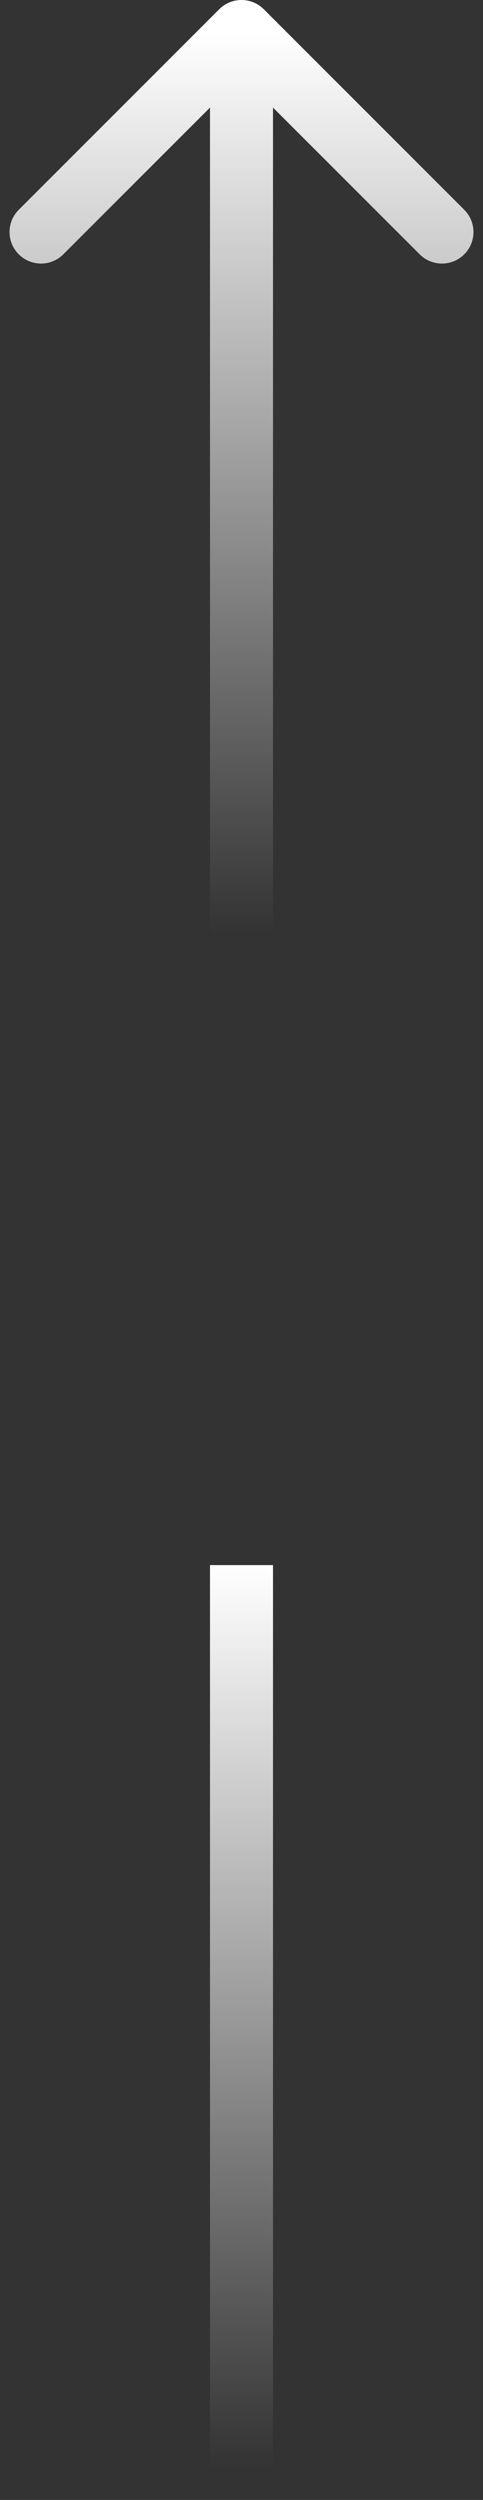 <svg width="46" height="238" viewBox="0 0 46 238" fill="none" xmlns="http://www.w3.org/2000/svg">
<rect x="0" y="0" width="46" height="238" fill="#333333" stroke="none"/>
<path d="M25.121 0.879C23.95 -0.293 22.05 -0.293 20.879 0.879L1.787 19.971C0.615 21.142 0.615 23.042 1.787 24.213C2.958 25.385 4.858 25.385 6.029 24.213L23 7.243L39.971 24.213C41.142 25.385 43.042 25.385 44.213 24.213C45.385 23.042 45.385 21.142 44.213 19.971L25.121 0.879ZM23 89L26 89L26 3L23 3L20 3L20 89L23 89Z" fill="url(#paint0_linear_2275_22)"/>
<path d="M20 235C20 236.657 21.343 238 23 238C24.657 238 26 236.657 26 235L20 235ZM23 235L26 235L26 149L23 149L20 149L20 235L23 235Z" fill="url(#paint1_linear_2275_22)"/>
<defs>
<linearGradient id="paint0_linear_2275_22" x1="23.5" y1="3" x2="23.5" y2="89" gradientUnits="userSpaceOnUse">
<stop stop-color="white"/>
<stop offset="1" stop-color="white" stop-opacity="0"/>
</linearGradient>
<linearGradient id="paint1_linear_2275_22" x1="23.5" y1="149" x2="23.5" y2="235" gradientUnits="userSpaceOnUse">
<stop stop-color="white"/>
<stop offset="1" stop-color="white" stop-opacity="0"/>
</linearGradient>
</defs>
</svg>
